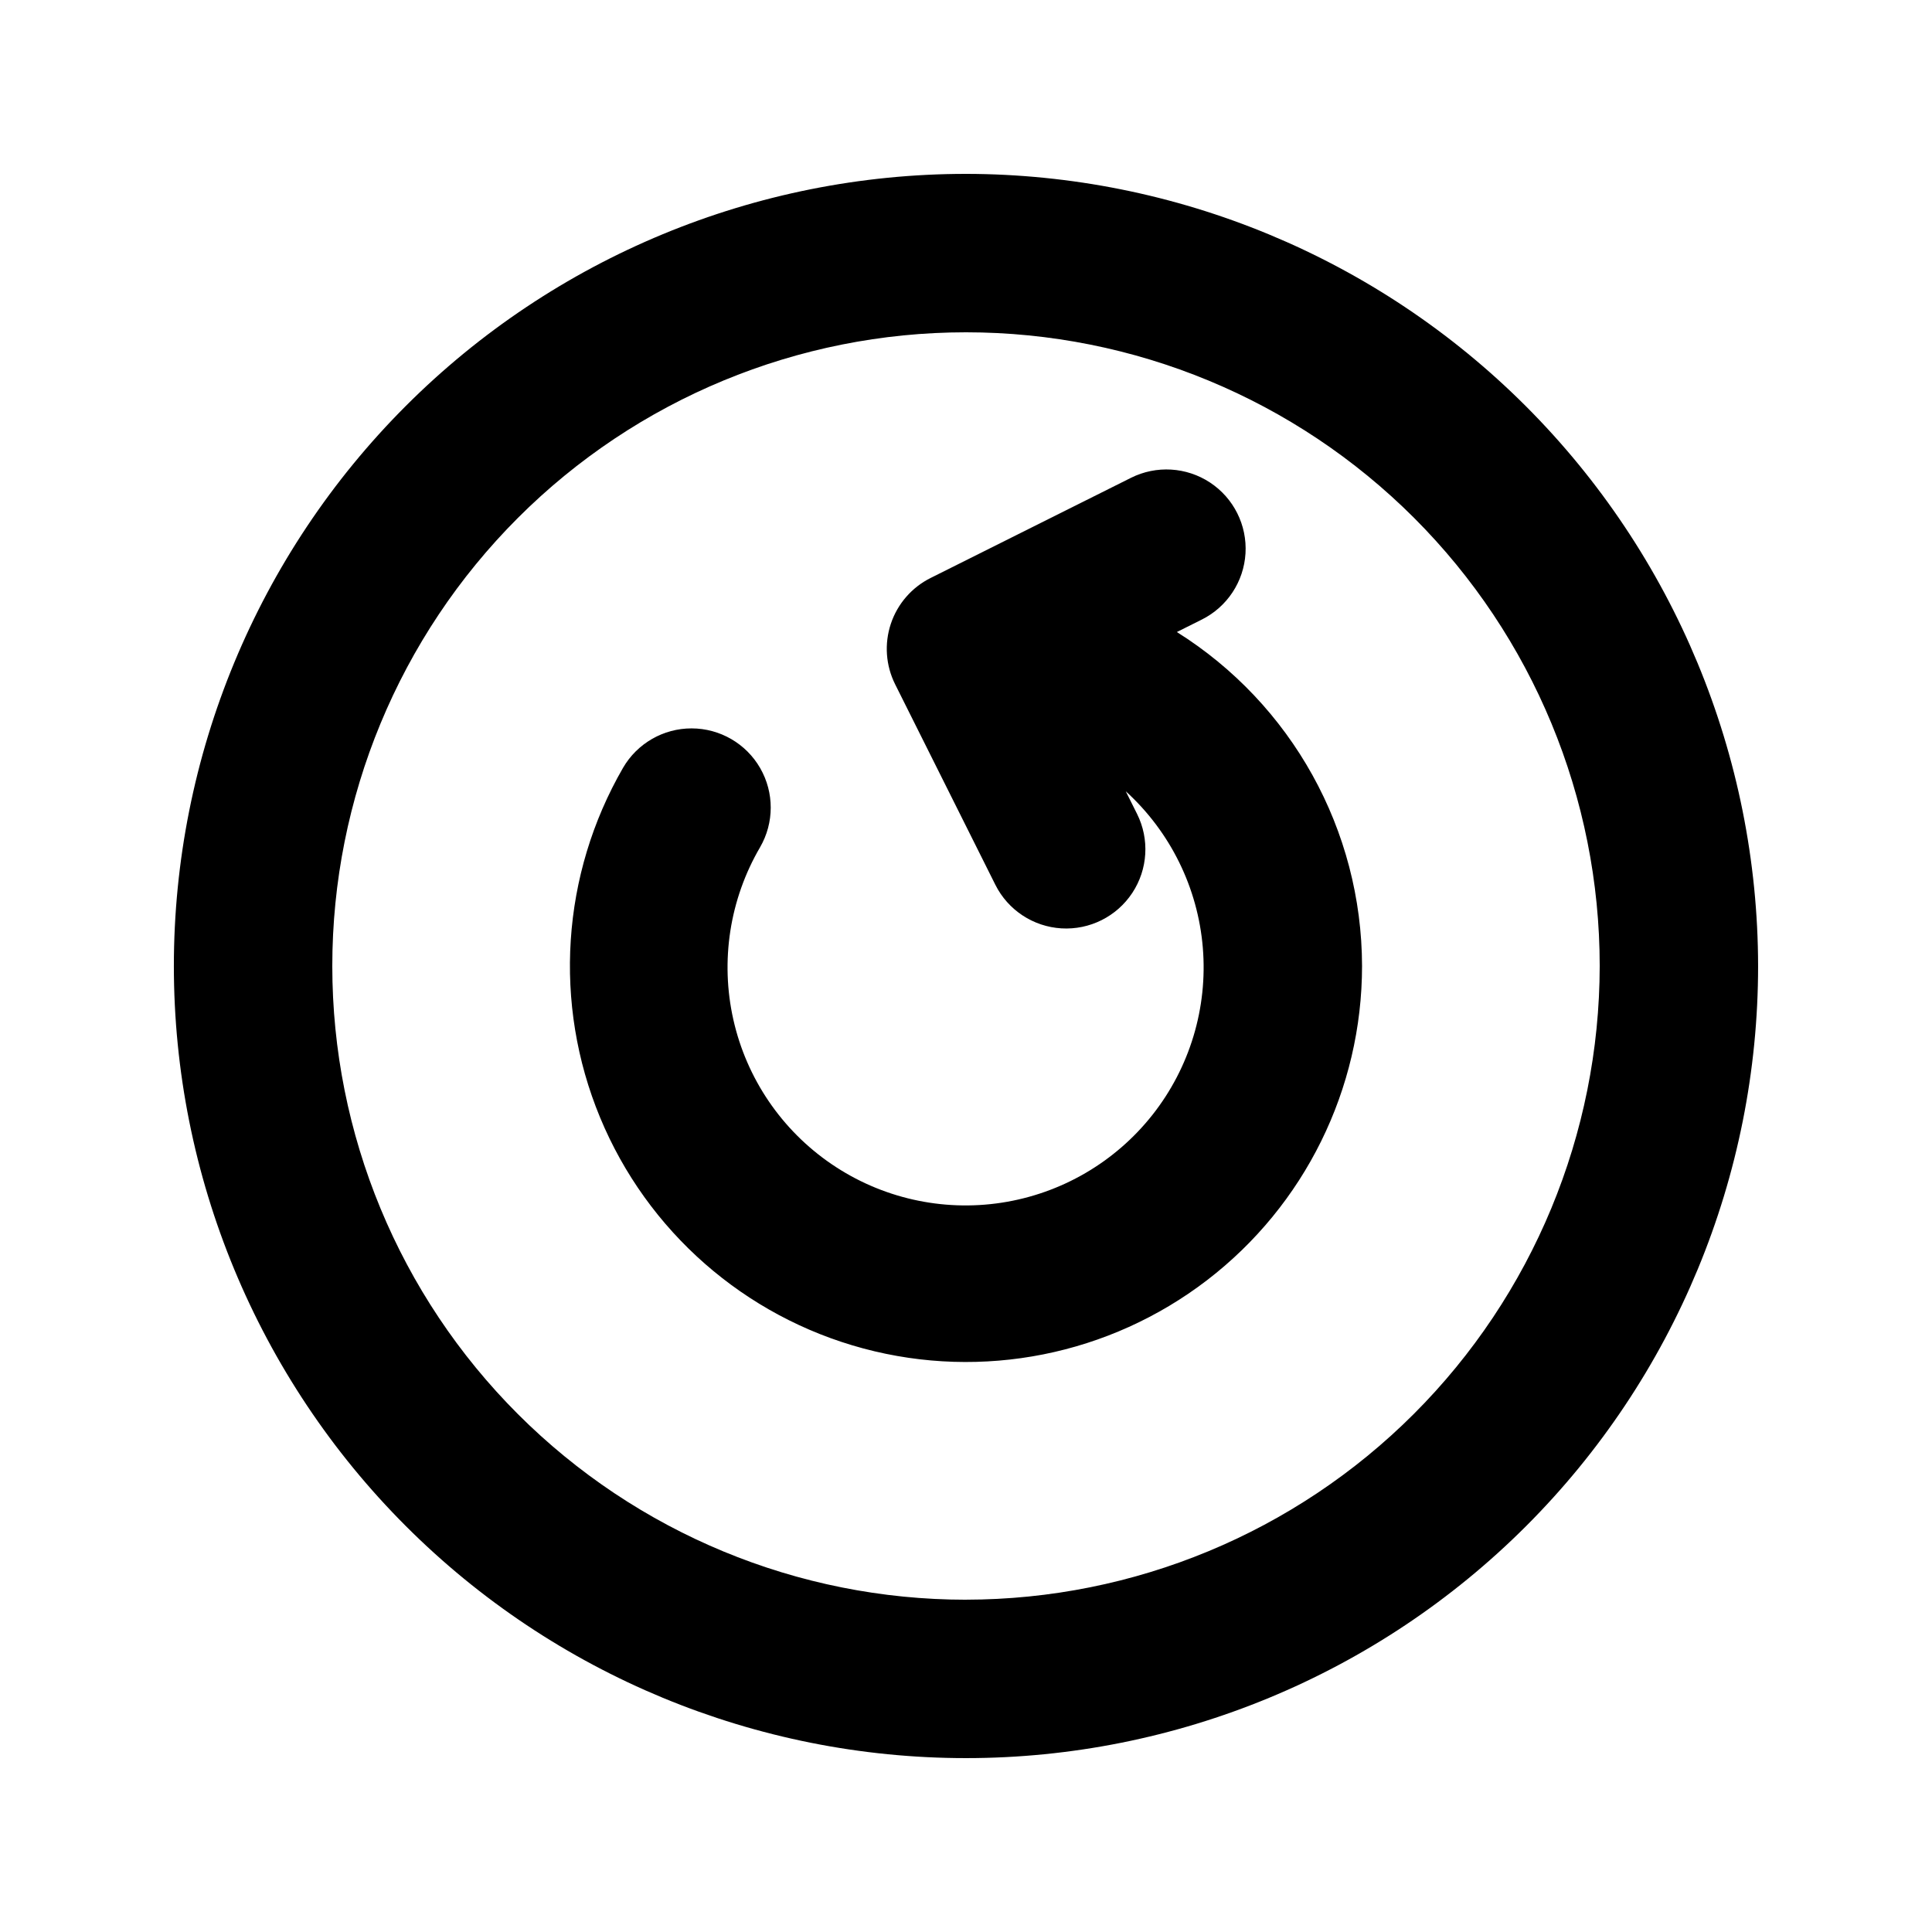 <?xml version="1.0" encoding="UTF-8"?>
<!-- Uploaded to: SVG Repo, www.svgrepo.com, Generator: SVG Repo Mixer Tools -->
<svg fill="#000000" width="800px" height="800px" version="1.1" viewBox="144 144 512 512" xmlns="http://www.w3.org/2000/svg">
 <path d="m400 190.08c-55.676 0-109.07 22.117-148.44 61.484s-61.484 92.762-61.484 148.44c0 55.672 22.117 109.07 61.484 148.43 39.367 39.367 92.762 61.484 148.44 61.484 55.672 0 109.07-22.117 148.43-61.484 39.367-39.367 61.484-92.762 61.484-148.43-0.062-55.656-22.199-109.01-61.555-148.37-39.352-39.355-92.711-61.492-148.36-61.555zm0 377.86c-44.543 0-87.258-17.691-118.75-49.188-31.496-31.492-49.188-74.207-49.188-118.75 0-44.543 17.691-87.258 49.188-118.75 31.492-31.496 74.207-49.188 118.75-49.188 44.539 0 87.254 17.691 118.75 49.188 31.496 31.492 49.188 74.207 49.188 118.75-0.051 44.523-17.758 87.207-49.242 118.69s-74.168 49.191-118.69 49.242zm104.96-167.94-0.004 0.004c-0.004 32.629-15.184 63.398-41.074 83.258-25.891 19.859-59.543 26.551-91.059 18.102-31.52-8.449-57.312-31.074-69.797-61.219-12.488-30.148-10.242-64.387 6.074-92.645 3.758-6.488 10.691-10.48 18.188-10.469 7.5 0.008 14.422 4.016 18.164 10.516s3.731 14.5-0.027 20.988c-8.059 13.789-10.586 30.121-7.074 45.699 3.508 15.582 12.797 29.25 25.992 38.25 13.191 9 29.309 12.66 45.094 10.242 15.789-2.418 30.07-10.734 39.969-23.27 9.895-12.531 14.668-28.355 13.355-44.273-1.312-15.914-8.613-30.742-20.426-41.488l2.988 5.984c3.356 6.707 2.875 14.699-1.258 20.957-4.133 6.258-11.293 9.84-18.777 9.391-7.488-0.449-14.168-4.859-17.52-11.57l-26.551-53.117c-2.488-4.981-2.894-10.742-1.137-16.027 1.762-5.281 5.547-9.648 10.527-12.137l53.117-26.551c6.707-3.352 14.695-2.875 20.957 1.258 6.258 4.133 9.836 11.293 9.387 18.781-0.449 7.484-4.859 14.164-11.566 17.52l-6.621 3.309h-0.004c30.477 19.117 49.008 52.535 49.078 88.512z"/>
</svg>